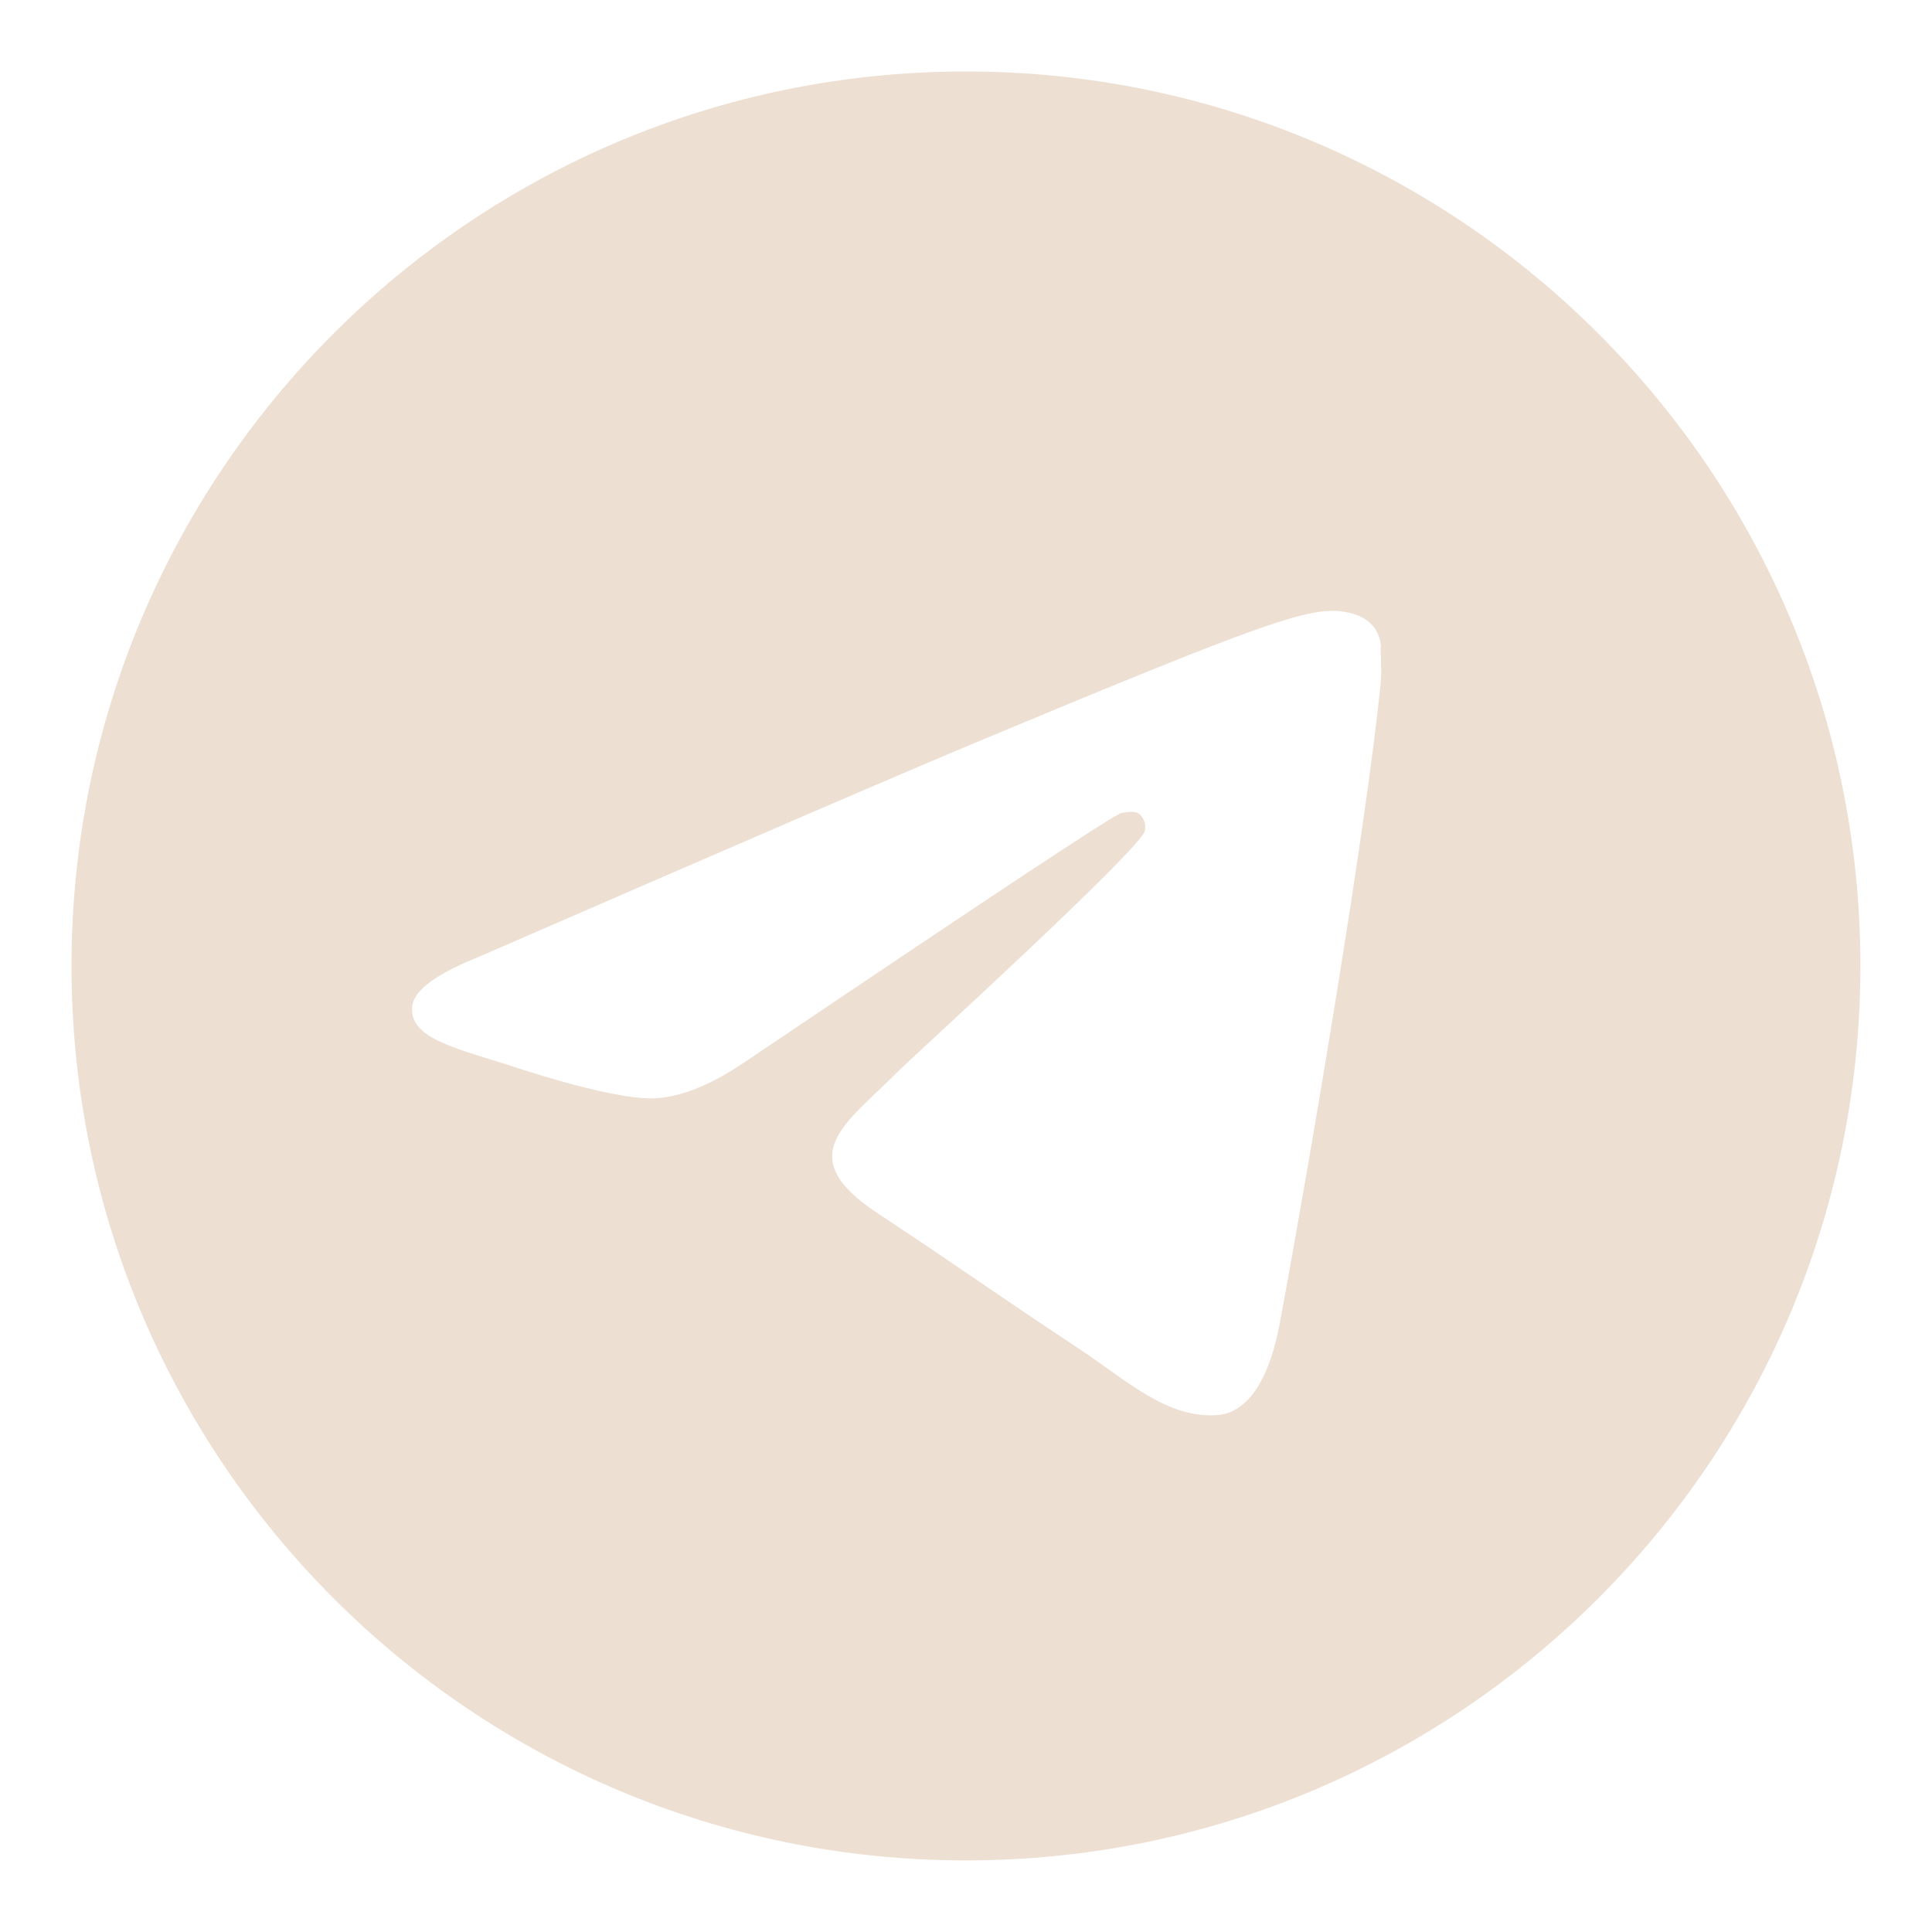 <?xml version="1.0" encoding="UTF-8"?> <svg xmlns="http://www.w3.org/2000/svg" width="18" height="18" viewBox="0 0 18 18" fill="none"><path d="M8.999 0.666C4.399 0.666 0.666 4.399 0.666 8.999C0.666 13.599 4.399 17.333 8.999 17.333C13.599 17.333 17.333 13.599 17.333 8.999C17.333 4.399 13.599 0.666 8.999 0.666ZM12.866 6.333C12.741 7.649 12.199 10.849 11.924 12.324C11.808 12.949 11.574 13.158 11.358 13.183C10.874 13.224 10.508 12.866 10.041 12.558C9.308 12.074 8.891 11.774 8.183 11.308C7.358 10.766 7.891 10.466 8.366 9.983C8.491 9.858 10.624 7.916 10.666 7.741C10.672 7.715 10.671 7.687 10.664 7.661C10.656 7.635 10.643 7.611 10.624 7.591C10.574 7.549 10.508 7.566 10.449 7.574C10.374 7.591 9.208 8.366 6.933 9.899C6.599 10.124 6.299 10.241 6.033 10.233C5.733 10.224 5.166 10.066 4.741 9.924C4.216 9.758 3.808 9.666 3.841 9.374C3.858 9.224 4.066 9.074 4.458 8.916C6.891 7.858 8.508 7.158 9.316 6.824C11.633 5.858 12.108 5.691 12.424 5.691C12.491 5.691 12.649 5.708 12.749 5.791C12.833 5.858 12.858 5.949 12.866 6.016C12.858 6.066 12.874 6.216 12.866 6.333Z" fill="#EEDFD3"></path></svg> 